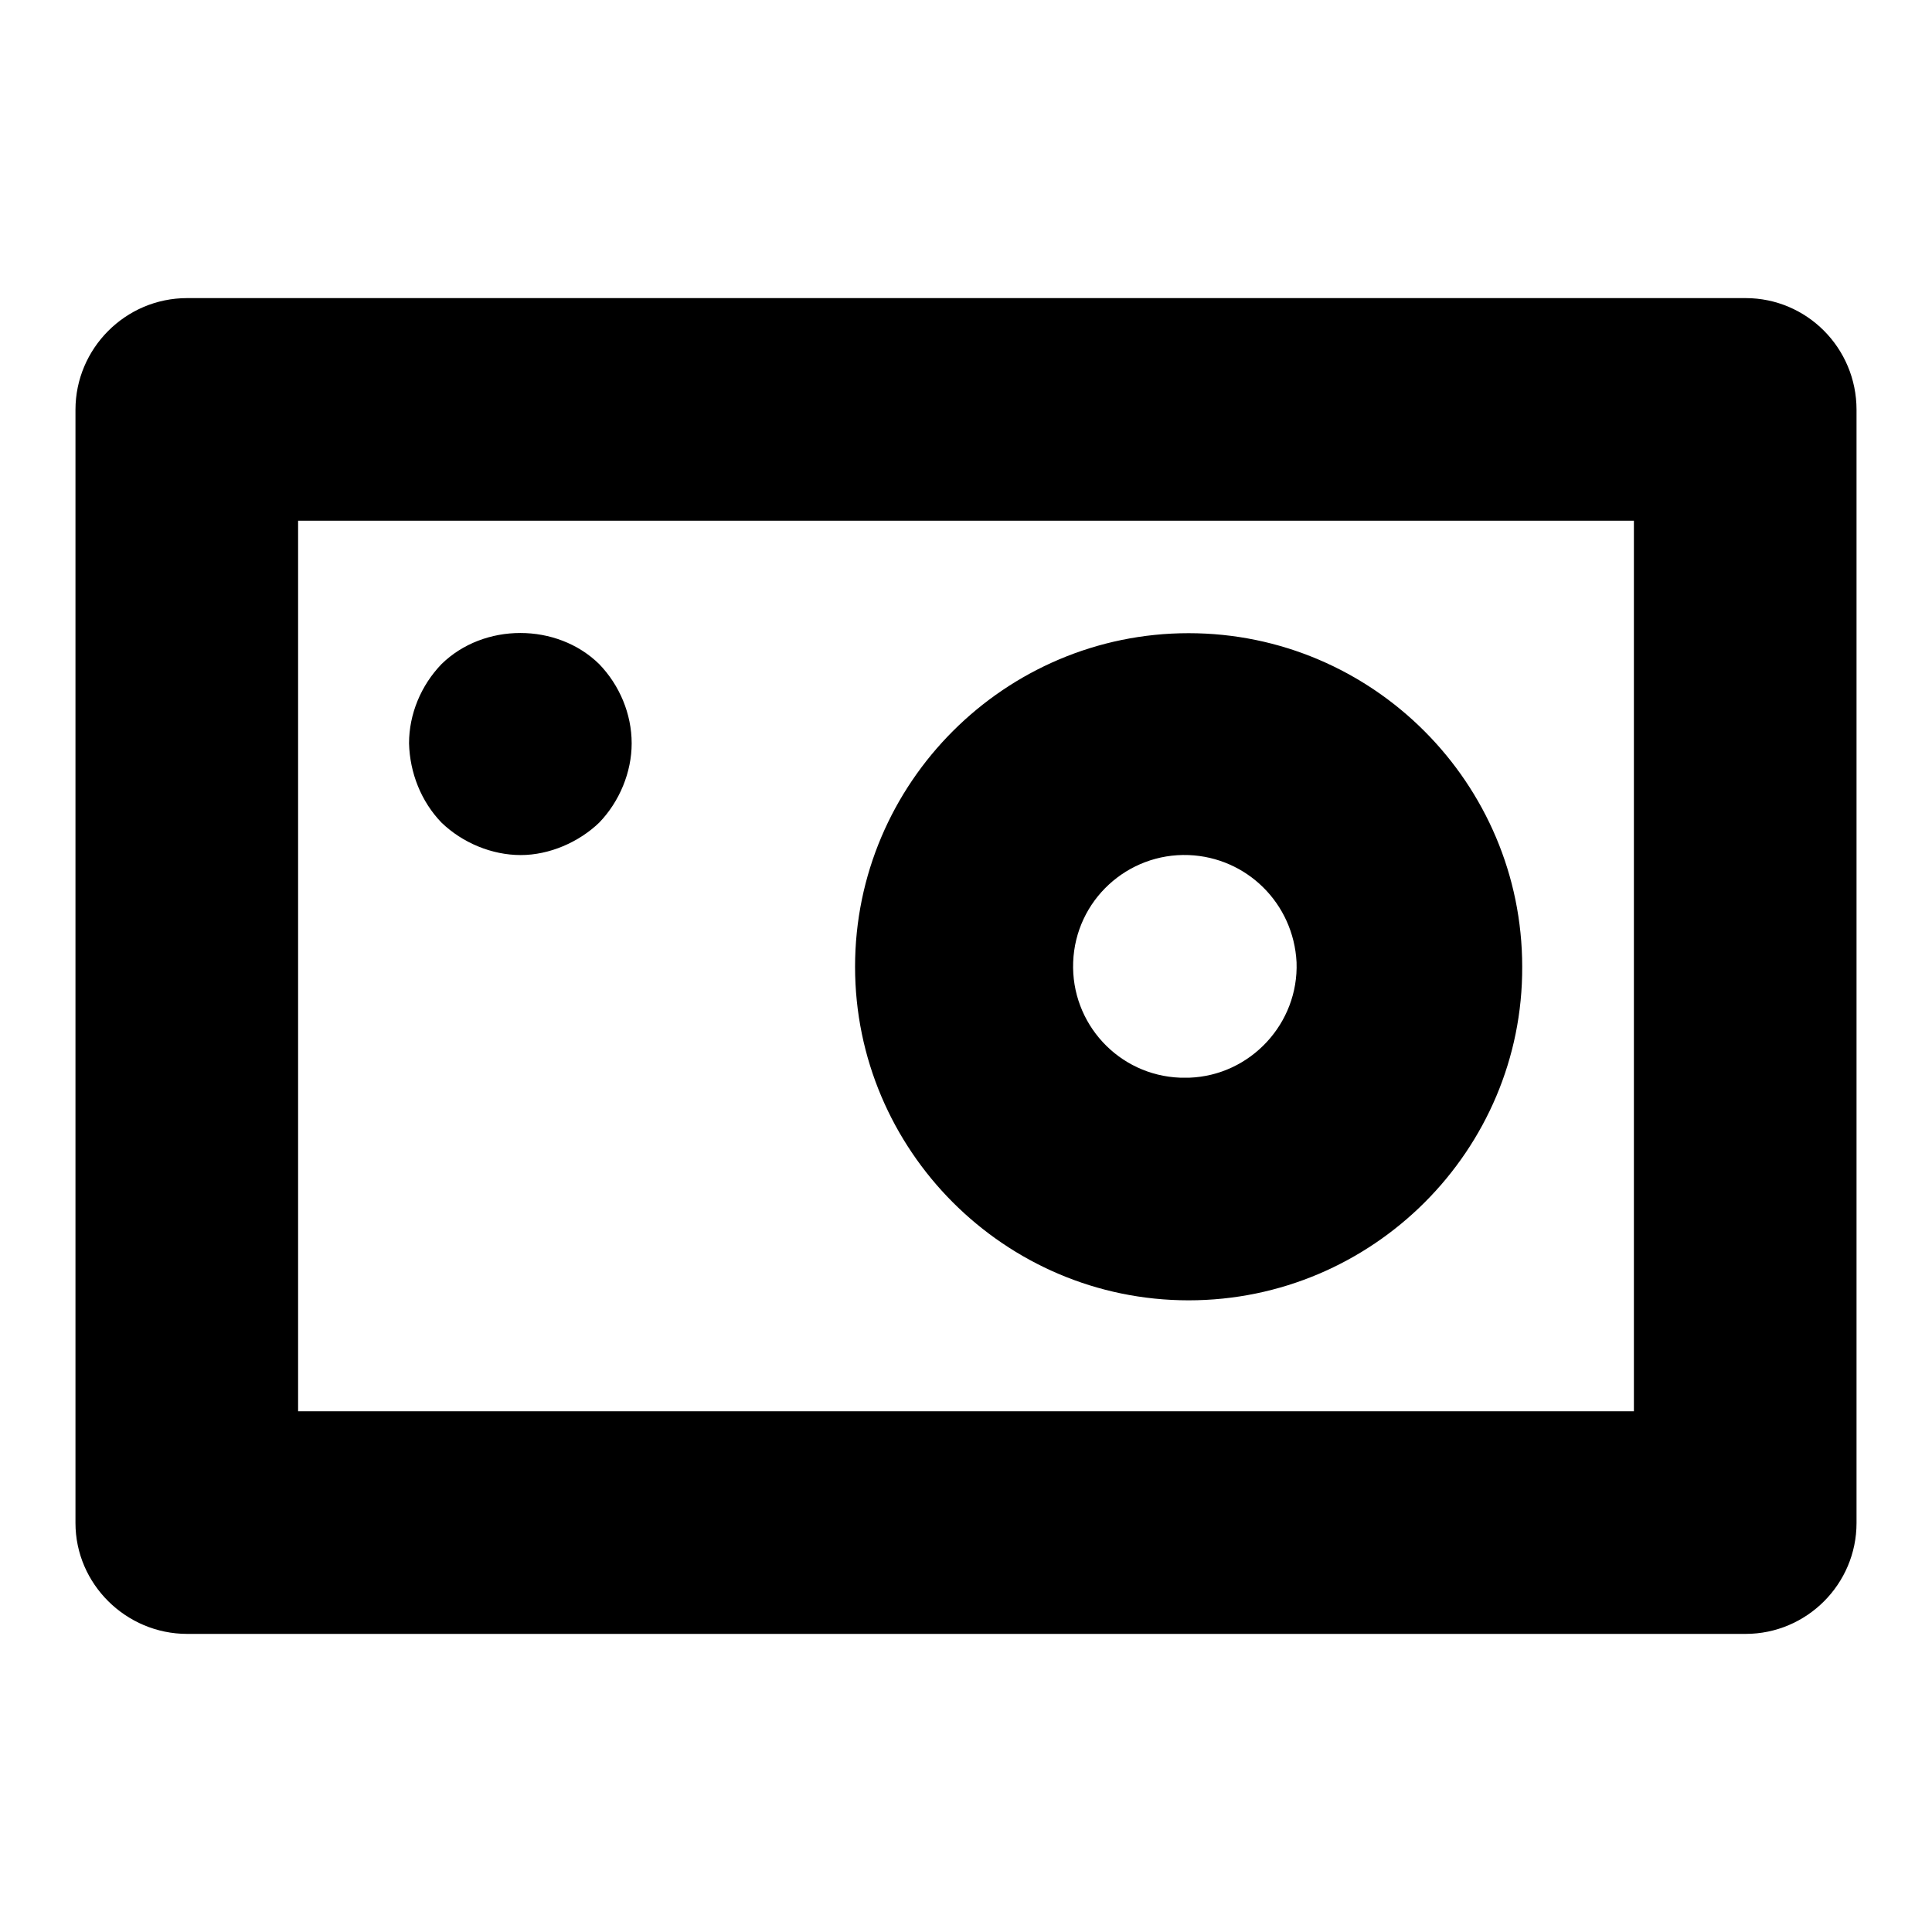 <?xml version="1.0" encoding="utf-8"?>
<!-- Svg Vector Icons : http://www.onlinewebfonts.com/icon -->
<!DOCTYPE svg PUBLIC "-//W3C//DTD SVG 1.1//EN" "http://www.w3.org/Graphics/SVG/1.1/DTD/svg11.dtd">
<svg version="1.1" xmlns="http://www.w3.org/2000/svg" xmlns:xlink="http://www.w3.org/1999/xlink" x="0px" y="0px" viewBox="0 0 256 256" enable-background="new 0 0 256 256" xml:space="preserve">
<g> <path fill="#000000" d="M231.3,216.5H24.8c-8.1,0-14.8-6.6-14.8-14.7V54.3c0-8.1,6.6-14.8,14.8-14.8h206.5 c8.1,0,14.7,6.6,14.7,14.8v147.5C246,209.9,239.4,216.5,231.3,216.5L231.3,216.5z M39.5,187h177V69h-177V187L39.5,187z"/> <path fill="#000000" d="M157.5,172.3c-24.4,0-44.2-19.9-44.2-44.2c0-24.4,19.9-44.2,44.2-44.2c24.4,0,44.2,19.9,44.2,44.2 C201.8,152.4,181.9,172.3,157.5,172.3z M157.5,113.3c-8.1-0.3-15,6-15.3,14.2c-0.3,8.1,6,15,14.2,15.3c0.4,0,0.8,0,1.2,0 c8.1-0.3,14.5-7.2,14.2-15.3C171.4,119.7,165.2,113.6,157.5,113.3L157.5,113.3z M69,113.3c-3.8,0-7.7-1.6-10.5-4.3 c-2.7-2.8-4.2-6.6-4.3-10.5c0-3.9,1.6-7.7,4.3-10.5c5.6-5.5,15.3-5.5,20.9,0c2.7,2.8,4.3,6.6,4.3,10.5c0,3.8-1.6,7.7-4.3,10.5 C76.7,111.6,72.8,113.3,69,113.3z"/></g>
</svg>